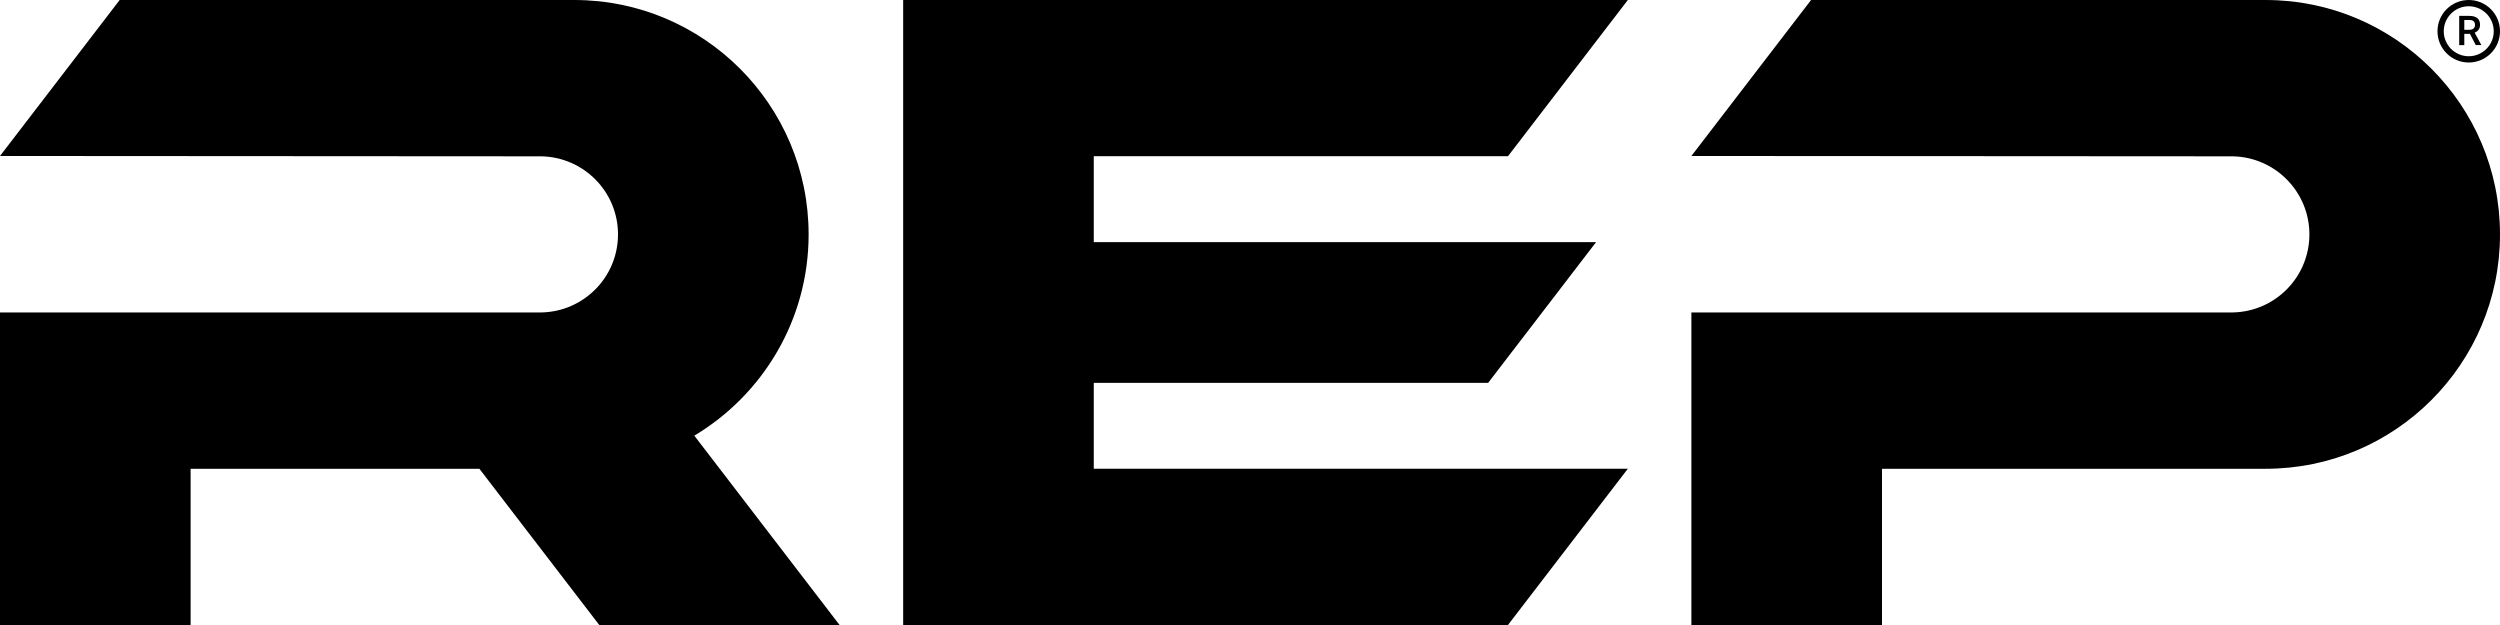 <svg viewBox="0 0 511.12 127.78" xmlns="http://www.w3.org/2000/svg" data-name="Layer 2" id="Layer_2">
  <g id="ART">
    <g>
      <path d="M171.65,127.78l-29.7-38.71c13.99-8.37,23.37-23.66,23.37-41.15,0-26.46-21.45-47.92-47.92-47.92H24.47L0,31.89l110.65.07c8.69.15,15.7,7.23,15.7,15.96s-7,15.81-15.7,15.96H0v63.9h38.97v-31.94h59.04l24.51,31.94h49.12Z"></path>
      <path d="M511.12,47.92c0-26.46-21.45-47.92-47.92-47.92h-92.93l-24.47,31.89,110.65.07c8.69.15,15.7,7.23,15.7,15.96s-7,15.81-15.7,15.96h-110.65v63.9h38.97v-31.94h78.43c26.46,0,47.92-21.45,47.92-47.92Z"></path>
      <polygon points="223.62 78.27 304.25 78.27 326.31 49.51 223.62 49.51 223.62 31.94 308.3 31.94 332.81 0 184.65 0 184.65 127.78 308.3 127.78 332.81 95.83 223.62 95.83 223.62 78.27"></polygon>
      <g>
        <path d="M504.73,1.28c2.82,0,5.11,2.29,5.11,5.11s-2.29,5.11-5.11,5.11-5.11-2.29-5.11-5.11,2.29-5.11,5.11-5.11M504.73,0C501.2,0,498.34,2.86,498.34,6.39s2.86,6.39,6.39,6.39,6.39-2.86,6.39-6.39S508.26,0,504.73,0h0Z"></path>
        <path d="M504.98,6.93h-1.16v2.3h-1.04V3.25h2.1c.69,0,1.22.15,1.6.46.38.31.56.76.56,1.34,0,.4-.1.74-.29,1.01-.19.27-.46.48-.81.62l1.34,2.49v.05h-1.11l-1.2-2.3ZM503.82,6.09h1.07c.35,0,.62-.09.82-.26.2-.18.3-.42.3-.73s-.09-.57-.27-.74-.45-.27-.82-.27h-1.1v2.01Z"></path>
      </g>
    </g>
  </g>
</svg>